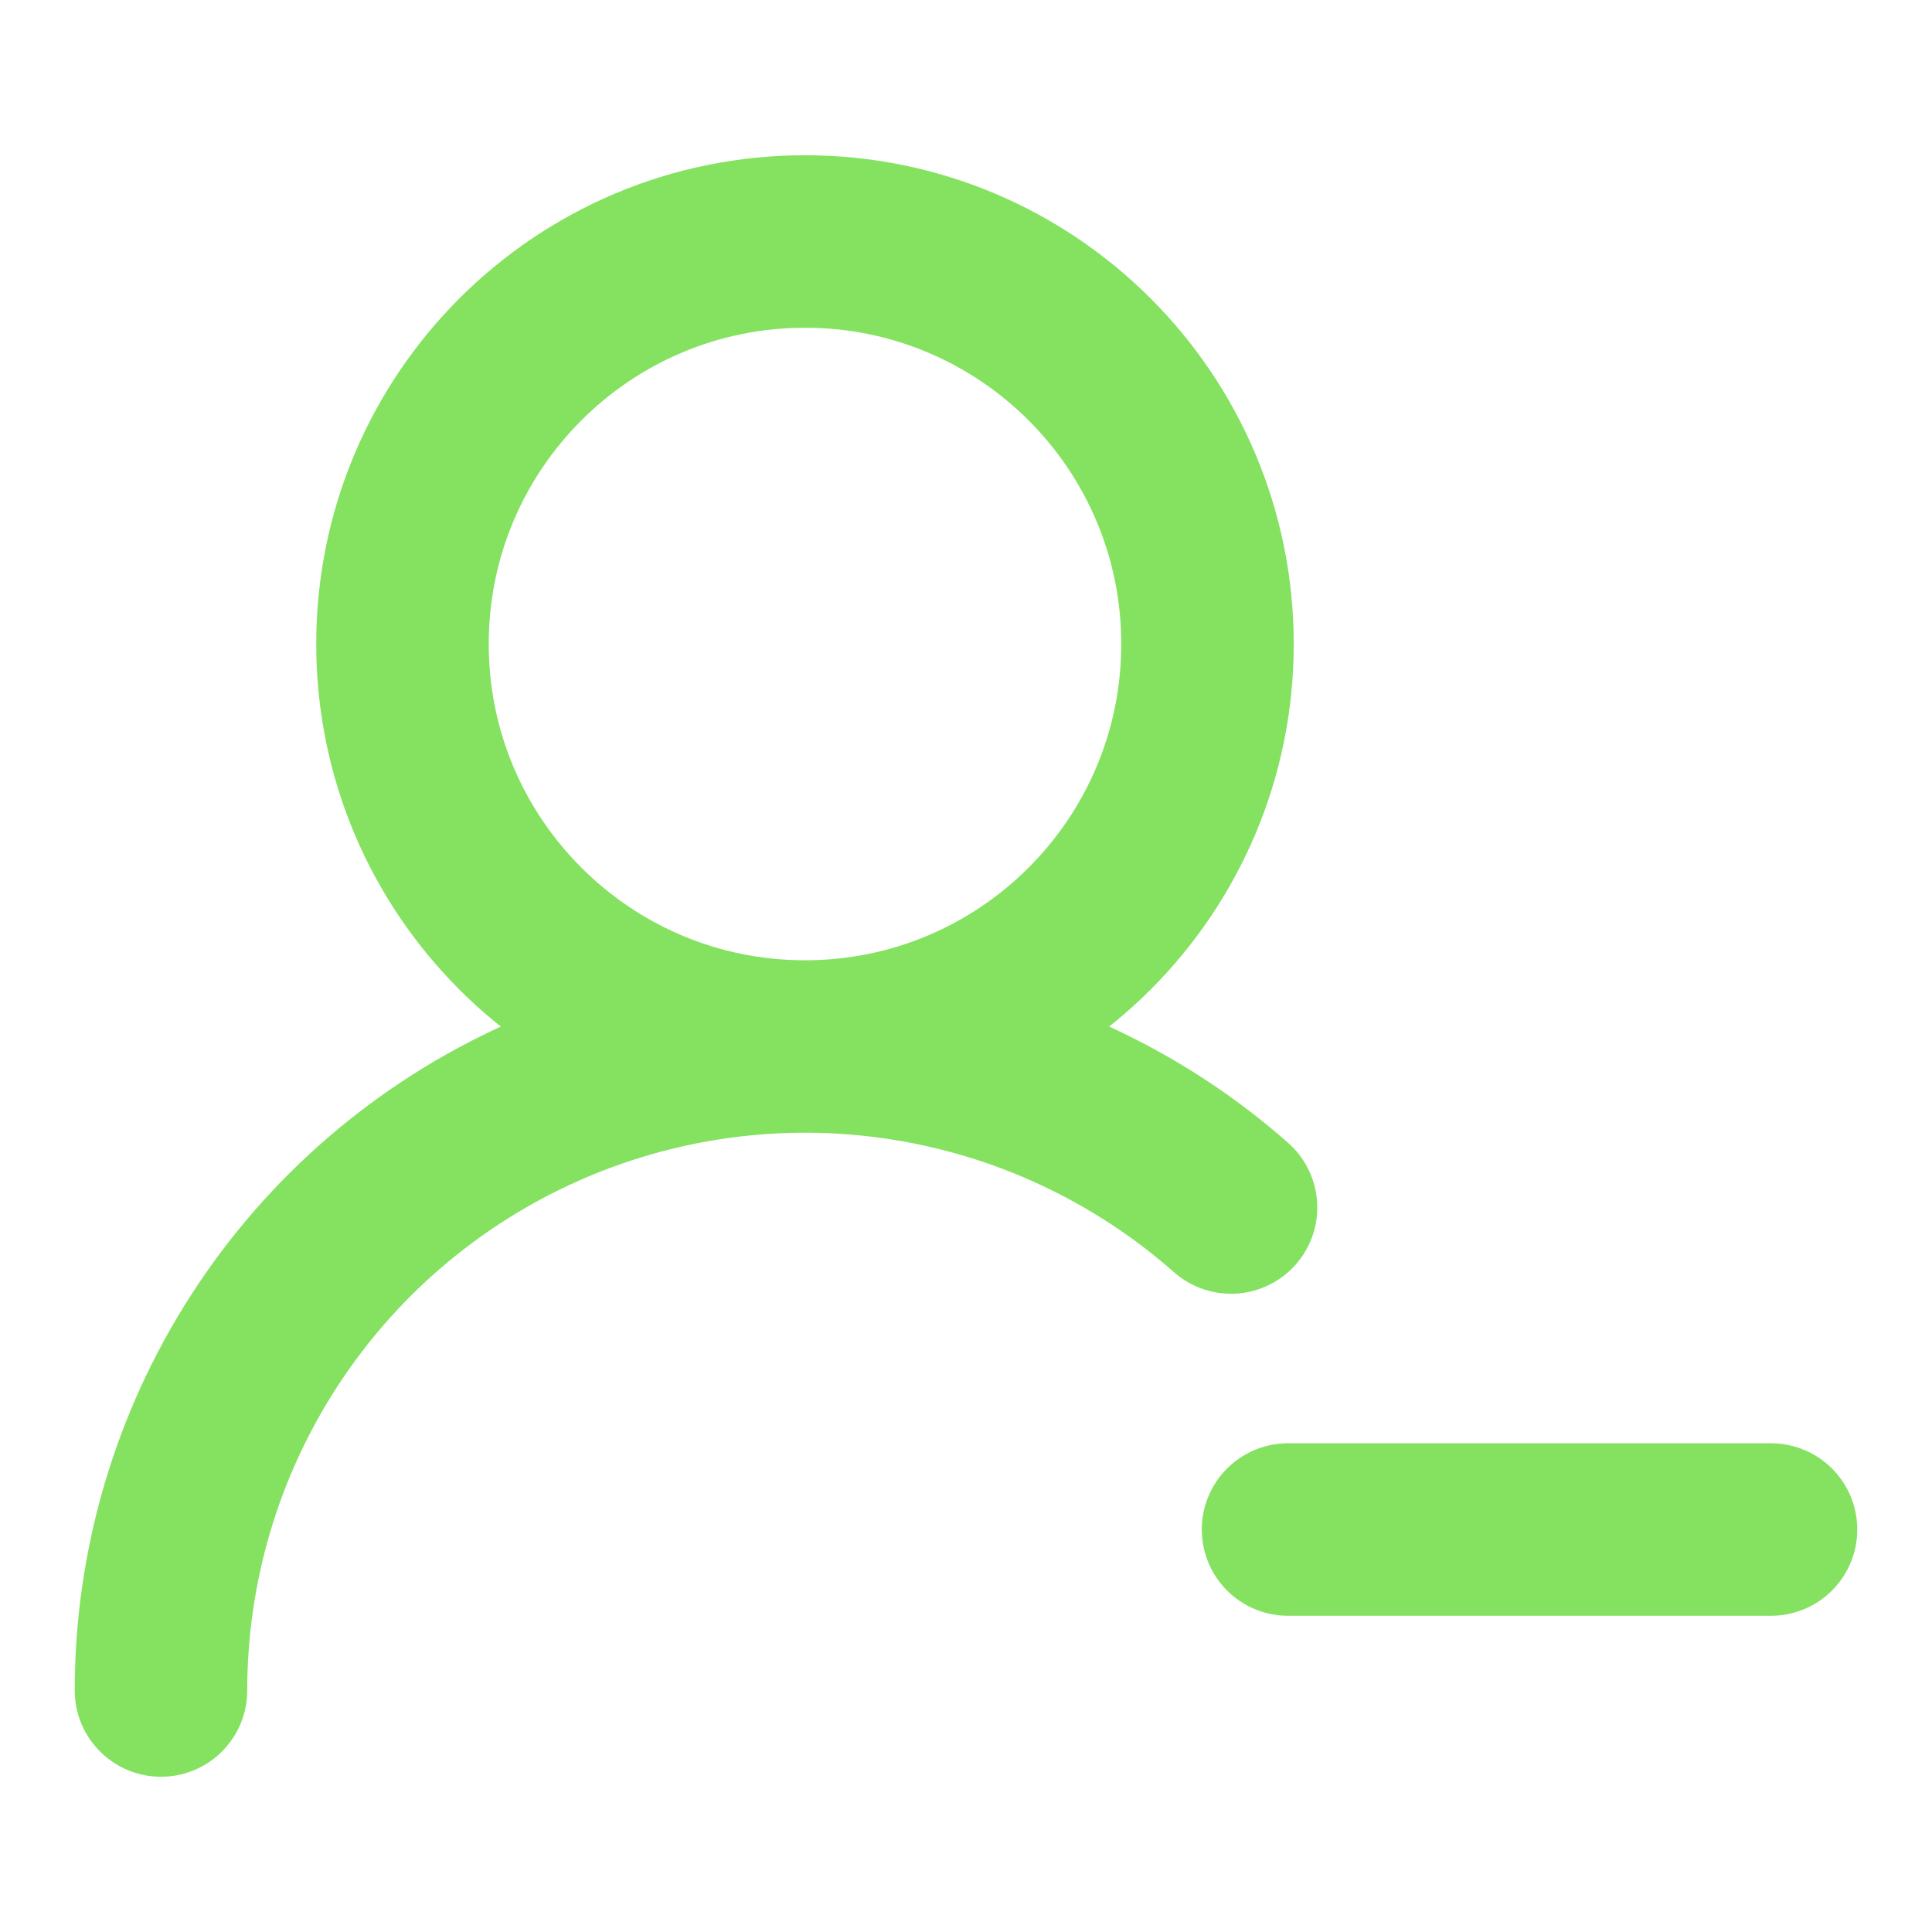 <svg width="28" height="28" viewBox="0 0 28 28" fill="none" xmlns="http://www.w3.org/2000/svg">
<path d="M2.333 24.5C2.333 22.704 2.851 20.945 3.826 19.436C4.8 17.927 6.189 16.732 7.827 15.993C9.464 15.254 11.28 15.003 13.056 15.27C14.832 15.537 16.494 16.312 17.841 17.5M25.667 22.167H18.667M17.5 9.333C17.5 12.555 14.888 15.167 11.667 15.167C8.445 15.167 5.833 12.555 5.833 9.333C5.833 6.112 8.445 3.5 11.667 3.5C14.888 3.5 17.5 6.112 17.5 9.333Z" stroke="#84E260" stroke-width="2.5" stroke-linecap="round" stroke-linejoin="round"/>
</svg>
